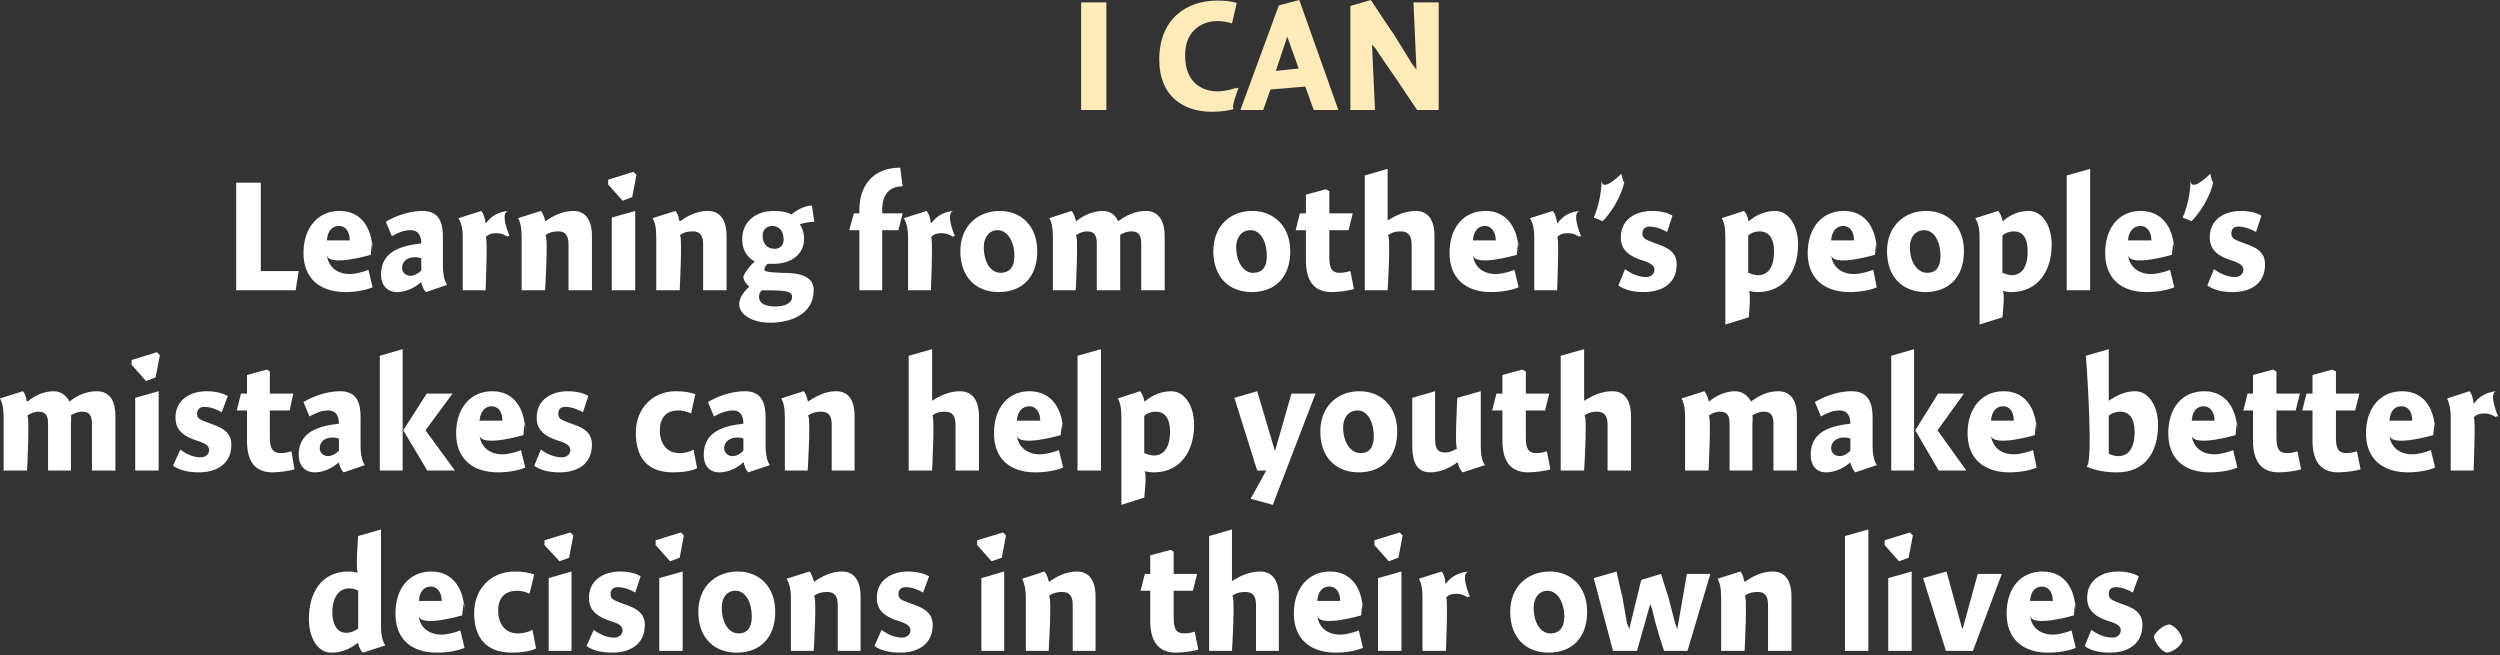 <?xml version="1.0" standalone="no"?><!DOCTYPE svg PUBLIC "-//W3C//DTD SVG 1.1//EN" "http://www.w3.org/Graphics/SVG/1.1/DTD/svg11.dtd"><svg xmlns="http://www.w3.org/2000/svg" version="1.1" style="left: 4.81% !important; width: 90.49% !important;top: 15.64% !important; height51.82% !important;" width="416px" height="109px" viewBox="0 0 416 109"><rect x="0" y="0" width="416" height="109" fill="#333333" stroke="none"/>  <desc>I CAN Learning from other’s people’s mistakes can help youth make better decisions in their own lives.</desc>  <defs/>  <g id="Group9551">    <path d="M 63.4 104.2 C 63.4 105.8 63.7 106.7 64.1 107.4 C 64.1 107.4 60.4 108.6 60.4 108.6 C 60.0 108.3 59.7 107.6 59.6 107.0 C 59.6 107.0 59.5 107.0 59.5 107.0 C 58.1 108.1 56.7 108.6 55.1 108.6 C 52.9 108.6 51.4 106.2 51.4 103.0 C 51.4 98.6 53.5 95.1 58.0 95.1 C 58.6 95.1 59.1 95.2 59.6 95.3 C 59.1 95.2 59.6 89.2 59.6 89.2 L 63.4 88.1 C 63.4 88.1 63.4 105.8 63.4 104.2 Z M 58.1 97.9 C 56.4 97.9 55.3 99.4 55.3 101.9 C 55.3 103.9 56.1 105.3 57.6 105.3 C 58.4 105.3 59.0 105.0 59.6 104.6 C 59.6 104.6 59.6 98.3 59.6 98.3 C 59.3 98.1 58.7 97.9 58.1 97.9 Z M 73.5 105.6 C 74.5 105.6 75.9 105.2 76.6 104.9 C 76.6 104.9 77.3 107.8 77.3 107.8 C 76.4 108.2 74.7 108.6 72.7 108.6 C 68.4 108.6 65.8 106.3 65.8 102.1 C 65.8 97.9 68.1 95.1 71.8 95.1 C 75.5 95.1 77.3 98.2 77.3 102.0 C 77.3 98.2 76.9 102.4 76.9 102.4 C 76.9 102.4 69.8 104.5 69.7 102.4 C 69.8 104.5 71.5 105.6 73.5 105.6 Z M 73.5 100.0 C 73.5 98.5 72.7 97.6 71.7 97.6 C 70.5 97.6 69.8 98.5 69.7 100.0 C 69.7 100.0 73.5 100.0 73.5 100.0 Z M 88.1 98.8 C 87.7 98.6 87.0 98.3 86.0 98.3 C 84.3 98.3 82.9 99.2 82.9 101.6 C 82.9 103.9 84.1 105.4 86.2 105.4 C 87.0 105.4 87.9 105.2 88.6 104.8 C 88.6 104.8 89.2 107.9 89.2 107.9 C 88.2 108.4 86.7 108.6 85.2 108.6 C 80.7 108.6 78.9 105.9 78.9 102.0 C 78.9 97.9 81.8 95.1 85.6 95.1 C 87.1 95.1 88.1 95.3 88.9 95.6 C 88.9 95.6 88.1 98.8 88.1 98.8 Z M 91.3 108.3 L 91.3 96.2 L 95.1 95.1 L 95.1 108.3 L 91.3 108.3 Z M 95.4 89.1 L 94.7 92.8 L 93.1 93.4 L 90.6 90.7 L 90.6 89.9 L 94.9 88.6 L 95.4 89.1 Z M 105.7 98.6 C 105.2 98.3 104.0 97.7 102.8 97.7 C 102.1 97.7 101.6 98.1 101.6 98.8 C 101.6 99.6 101.9 99.8 103.5 100.4 C 105.6 101.1 107.3 101.8 107.3 104.0 C 107.3 107.3 104.7 108.6 101.9 108.6 C 100.0 108.6 98.6 108.2 97.6 107.5 C 97.6 107.5 98.8 104.8 98.8 104.8 C 99.7 105.5 100.9 106.1 102.2 106.1 C 103.0 106.1 103.6 105.6 103.6 104.9 C 103.6 104.2 103.1 103.8 101.5 103.3 C 99.7 102.7 98.0 101.8 98.0 99.5 C 98.0 96.4 100.6 95.1 103.2 95.1 C 104.8 95.1 106.0 95.5 106.6 95.9 C 106.6 95.9 105.7 98.6 105.7 98.6 Z M 109.7 108.3 L 109.7 96.2 L 113.6 95.1 L 113.6 108.3 L 109.7 108.3 Z M 113.8 89.1 L 113.1 92.8 L 111.5 93.4 L 109.1 90.7 L 109.1 89.9 L 113.3 88.6 L 113.8 89.1 Z M 122.6 108.6 C 118.8 108.6 116.2 106.1 116.2 101.8 C 116.2 97.6 119.1 95.1 122.8 95.1 C 126.3 95.1 129.0 97.6 129.0 101.8 C 129.0 106.3 126.3 108.6 122.6 108.6 Z M 122.4 98.3 C 120.9 98.3 120.1 99.5 120.1 101.1 C 120.1 103.7 121.3 105.4 122.9 105.4 C 124.3 105.4 125.1 104.5 125.1 102.6 C 125.1 100.3 124.1 98.3 122.4 98.3 Z M 135.4 96.7 C 135.4 96.7 135.5 96.8 135.5 96.8 C 136.7 95.9 138.4 95.1 140.1 95.1 C 142.5 95.1 143.2 97.2 143.2 99.2 C 143.2 97.2 143.2 108.3 143.2 108.3 L 139.4 108.3 C 139.4 108.3 139.4 99.2 139.4 100.7 C 139.4 99.2 138.9 98.5 137.6 98.5 C 136.8 98.5 136.0 98.7 135.4 99.2 C 136.0 98.7 135.4 108.3 135.4 108.3 L 131.6 108.3 C 131.6 108.3 131.6 97.9 131.6 99.5 C 131.6 97.9 131.3 97.0 130.9 96.3 C 130.9 96.3 134.7 95.1 134.7 95.1 C 135.0 95.4 135.3 96.2 135.4 96.7 Z M 153.6 98.6 C 153.1 98.3 151.9 97.7 150.7 97.7 C 150.0 97.7 149.5 98.1 149.5 98.8 C 149.5 99.6 149.8 99.8 151.5 100.4 C 153.5 101.1 155.2 101.8 155.2 104.0 C 155.2 107.3 152.6 108.6 149.8 108.6 C 147.9 108.6 146.5 108.2 145.5 107.5 C 145.5 107.5 146.7 104.8 146.7 104.8 C 147.6 105.5 148.8 106.1 150.1 106.1 C 150.9 106.1 151.5 105.6 151.5 104.9 C 151.5 104.2 151.0 103.8 149.4 103.3 C 147.6 102.7 145.9 101.8 145.9 99.5 C 145.9 96.4 148.5 95.1 151.1 95.1 C 152.7 95.1 153.9 95.5 154.6 95.9 C 154.6 95.9 153.6 98.6 153.6 98.6 Z M 163.3 108.3 L 163.3 96.2 L 167.1 95.1 L 167.1 108.3 L 163.3 108.3 Z M 167.4 89.1 L 166.7 92.8 L 165.0 93.4 L 162.6 90.7 L 162.6 89.9 L 166.9 88.6 L 167.4 89.1 Z M 174.5 96.7 C 174.5 96.7 174.6 96.8 174.6 96.8 C 175.8 95.9 177.5 95.1 179.2 95.1 C 181.6 95.1 182.3 97.2 182.3 99.2 C 182.3 97.2 182.3 108.3 182.3 108.3 L 178.5 108.3 C 178.5 108.3 178.5 99.2 178.5 100.7 C 178.5 99.2 178.0 98.5 176.7 98.5 C 175.9 98.5 175.1 98.7 174.5 99.2 C 175.1 98.7 174.5 108.3 174.5 108.3 L 170.7 108.3 C 170.7 108.3 170.7 97.9 170.7 99.5 C 170.7 97.9 170.4 97.0 170.1 96.3 C 170.1 96.3 173.8 95.1 173.8 95.1 C 174.1 95.4 174.4 96.2 174.5 96.7 Z M 199.2 95.5 L 198.5 98.3 L 195.3 98.3 C 195.3 98.3 195.3 104.9 195.3 102.9 C 195.3 104.9 195.9 105.4 197.1 105.4 C 197.8 105.4 198.5 105.2 198.8 105.1 C 198.8 105.1 199.4 108.1 199.4 108.1 C 198.8 108.3 197.0 108.6 195.7 108.6 C 192.8 108.6 191.4 106.8 191.4 103.3 C 191.4 106.8 191.4 98.3 191.4 98.3 L 189.8 98.3 L 190.5 95.5 L 191.4 95.5 L 191.4 92.4 L 194.8 91.5 L 195.3 91.8 L 195.3 95.5 L 199.2 95.5 Z M 205.0 96.7 C 205.0 96.7 206.3 95.8 205.1 96.7 C 206.3 95.8 208.0 95.1 209.7 95.1 C 212.1 95.1 212.8 97.2 212.8 99.2 C 212.8 97.2 212.8 108.3 212.8 108.3 L 209.0 108.3 C 209.0 108.3 209.0 99.2 209.0 100.7 C 209.0 99.2 208.5 98.5 207.2 98.5 C 206.3 98.5 205.6 98.7 205.0 99.2 C 205.6 98.7 205.0 108.3 205.0 108.3 L 201.2 108.3 L 201.2 89.2 L 205.0 88.1 L 205.0 96.7 Z M 223.0 105.6 C 224.0 105.6 225.4 105.2 226.1 104.9 C 226.1 104.9 226.8 107.8 226.8 107.8 C 225.9 108.2 224.2 108.6 222.3 108.6 C 218.0 108.6 215.3 106.3 215.3 102.1 C 215.3 97.9 217.7 95.1 221.3 95.1 C 225.1 95.1 226.8 98.2 226.8 102.0 C 226.8 98.2 226.5 102.4 226.5 102.4 C 226.5 102.4 219.4 104.5 219.2 102.4 C 219.4 104.5 221.0 105.6 223.0 105.6 Z M 223.0 100.0 C 223.0 98.5 222.3 97.6 221.2 97.6 C 220.0 97.6 219.3 98.5 219.2 100.0 C 219.2 100.0 223.0 100.0 223.0 100.0 Z M 229.3 108.3 L 229.3 96.2 L 233.2 95.1 L 233.2 108.3 L 229.3 108.3 Z M 233.4 89.1 L 232.7 92.8 L 231.1 93.4 L 228.7 90.7 L 228.7 89.9 L 232.9 88.6 L 233.4 89.1 Z M 240.5 97.1 C 240.5 97.1 240.6 97.1 240.6 97.1 C 241.5 95.9 242.8 95.2 244.5 95.1 C 242.8 95.2 244.6 99.3 244.6 99.3 C 244.6 99.3 243.9 99.2 244.4 99.5 C 243.9 99.2 243.3 98.8 242.3 98.8 C 241.5 98.8 241.0 99.0 240.6 99.5 C 241.0 99.0 240.6 108.3 240.6 108.3 L 236.7 108.3 C 236.7 108.3 236.7 97.9 236.7 99.5 C 236.7 97.9 236.5 97.0 236.1 96.3 C 236.1 96.3 239.9 95.1 239.9 95.1 C 240.2 95.5 240.5 96.2 240.5 97.1 Z M 257.7 108.6 C 253.9 108.6 251.3 106.1 251.3 101.8 C 251.3 97.6 254.2 95.1 257.9 95.1 C 261.4 95.1 264.1 97.6 264.1 101.8 C 264.1 106.3 261.4 108.6 257.7 108.6 Z M 257.5 98.3 C 256.1 98.3 255.2 99.5 255.2 101.1 C 255.2 103.7 256.4 105.4 258.0 105.4 C 259.4 105.4 260.3 104.5 260.3 102.6 C 260.3 100.3 259.2 98.3 257.5 98.3 Z M 272.4 108.3 L 268.4 108.3 L 265.2 96.2 L 269.0 95.1 C 269.0 95.1 270.1 100.3 269.9 98.9 C 270.1 100.3 270.6 102.8 270.9 104.7 C 270.6 102.8 271.1 104.7 271.1 104.7 L 273.1 96.5 L 276.4 95.5 C 276.4 95.5 277.9 100.4 277.5 98.9 C 277.9 100.4 278.5 102.8 279.0 104.7 C 278.5 102.8 279.1 104.7 279.1 104.7 L 280.7 95.5 L 284.6 95.5 L 280.8 108.3 L 276.9 108.3 C 276.9 108.3 275.5 104.0 276.0 105.4 C 275.5 104.0 275.1 102.1 274.7 100.5 C 275.1 102.1 274.6 100.5 274.6 100.5 L 272.4 108.3 Z M 290.2 96.7 C 290.2 96.7 290.4 96.8 290.4 96.8 C 291.6 95.9 293.2 95.1 295.0 95.1 C 297.4 95.1 298.1 97.2 298.1 99.2 C 298.1 97.2 298.1 108.3 298.1 108.3 L 294.2 108.3 C 294.2 108.3 294.2 99.2 294.2 100.7 C 294.2 99.2 293.7 98.5 292.5 98.5 C 291.6 98.5 290.8 98.7 290.3 99.2 C 290.8 98.7 290.3 108.3 290.3 108.3 L 286.4 108.3 C 286.4 108.3 286.4 97.9 286.4 99.5 C 286.4 97.9 286.2 97.0 285.8 96.3 C 285.8 96.3 289.6 95.1 289.6 95.1 C 289.9 95.4 290.2 96.2 290.2 96.7 Z M 310.9 108.3 L 307.0 108.3 L 307.0 89.2 L 310.9 88.1 L 310.9 108.3 Z M 314.2 108.3 L 314.2 96.2 L 318.1 95.1 L 318.1 108.3 L 314.2 108.3 Z M 318.3 89.1 L 317.6 92.8 L 316.0 93.4 L 313.6 90.7 L 313.6 89.9 L 317.8 88.6 L 318.3 89.1 Z M 329.1 95.5 L 333.1 95.5 L 328.3 108.3 L 323.8 108.3 L 320.0 96.2 L 323.9 95.1 L 326.5 104.6 L 326.6 104.6 L 329.1 95.5 Z M 341.6 105.6 C 342.6 105.6 344.0 105.2 344.7 104.9 C 344.7 104.9 345.4 107.8 345.4 107.8 C 344.5 108.2 342.8 108.6 340.8 108.6 C 336.6 108.6 333.9 106.3 333.9 102.1 C 333.9 97.9 336.2 95.1 339.9 95.1 C 343.7 95.1 345.4 98.2 345.4 102.0 C 345.4 98.2 345.1 102.4 345.1 102.4 C 345.1 102.4 338.0 104.5 337.8 102.4 C 338.0 104.5 339.6 105.6 341.6 105.6 Z M 341.6 100.0 C 341.6 98.5 340.8 97.6 339.8 97.6 C 338.6 97.6 337.9 98.5 337.8 100.0 C 337.8 100.0 341.6 100.0 341.6 100.0 Z M 354.9 98.6 C 354.4 98.3 353.2 97.7 352.1 97.7 C 351.3 97.7 350.9 98.1 350.9 98.8 C 350.9 99.6 351.2 99.8 352.8 100.4 C 354.9 101.1 356.5 101.8 356.5 104.0 C 356.5 107.3 353.9 108.6 351.1 108.6 C 349.2 108.6 347.8 108.2 346.9 107.5 C 346.9 107.5 348.0 104.8 348.0 104.8 C 348.9 105.5 350.2 106.1 351.5 106.1 C 352.3 106.1 352.9 105.6 352.9 104.9 C 352.9 104.2 352.4 103.8 350.7 103.3 C 349.0 102.7 347.3 101.8 347.3 99.5 C 347.3 96.4 349.9 95.1 352.4 95.1 C 354.1 95.1 355.2 95.5 355.9 95.9 C 355.9 95.9 354.9 98.6 354.9 98.6 Z M 363.2 106.6 C 362.8 107.6 361.6 108.5 360.5 108.6 C 359.6 108.3 358.6 107.0 358.4 105.9 C 358.8 105.0 360.0 104.0 361.0 103.9 C 362.0 104.2 363.0 105.4 363.2 106.6 Z " stroke="none" fill="#fff"/>    <path d="M 4.4 66.7 C 4.4 66.7 4.6 66.8 4.6 66.8 C 5.8 65.8 7.4 65.1 8.9 65.1 C 10.3 65.1 11.1 66.0 11.5 66.7 C 11.5 66.7 11.6 66.8 11.6 66.8 C 12.8 65.8 14.4 65.1 16.1 65.1 C 18.5 65.1 19.2 67.1 19.2 69.2 C 19.2 67.1 19.2 78.3 19.2 78.3 L 15.3 78.3 C 15.3 78.3 15.3 69.2 15.3 70.5 C 15.3 69.2 14.9 68.5 13.7 68.5 C 12.9 68.5 12.3 68.8 11.8 69.1 C 11.9 69.4 11.8 70.4 11.8 70.6 C 11.8 70.4 11.8 78.3 11.8 78.3 L 8.0 78.3 C 8.0 78.3 8.0 69.3 8.0 70.5 C 8.0 69.3 7.7 68.5 6.4 68.5 C 5.7 68.5 5.0 68.8 4.5 69.2 C 5.0 68.8 4.5 78.3 4.5 78.3 L 0.6 78.3 C 0.6 78.3 0.6 67.9 0.6 69.5 C 0.6 67.9 0.4 67.0 0.0 66.3 C 0.0 66.3 3.8 65.1 3.8 65.1 C 4.1 65.4 4.4 66.1 4.4 66.7 Z M 22.5 78.3 L 22.5 66.2 L 26.4 65.1 L 26.4 78.3 L 22.5 78.3 Z M 26.6 59.1 L 25.9 62.8 L 24.3 63.4 L 21.9 60.7 L 21.9 59.9 L 26.1 58.6 L 26.6 59.1 Z M 36.9 68.6 C 36.4 68.3 35.2 67.7 34.0 67.7 C 33.3 67.7 32.8 68.1 32.8 68.8 C 32.8 69.6 33.1 69.8 34.8 70.4 C 36.8 71.1 38.5 71.8 38.5 74.0 C 38.5 77.3 35.9 78.6 33.1 78.6 C 31.2 78.6 29.8 78.2 28.8 77.5 C 28.8 77.5 30.0 74.8 30.0 74.8 C 30.9 75.5 32.1 76.1 33.4 76.1 C 34.2 76.1 34.8 75.6 34.8 74.9 C 34.8 74.2 34.3 73.8 32.7 73.3 C 30.9 72.7 29.2 71.8 29.2 69.5 C 29.2 66.4 31.8 65.1 34.4 65.1 C 36.0 65.1 37.2 65.5 37.9 65.9 C 37.9 65.9 36.9 68.6 36.9 68.6 Z M 48.8 65.5 L 48.2 68.3 L 44.9 68.3 C 44.9 68.3 44.9 74.9 44.9 72.9 C 44.9 74.9 45.6 75.4 46.8 75.4 C 47.4 75.4 48.1 75.2 48.5 75.1 C 48.5 75.1 49.0 78.1 49.0 78.1 C 48.4 78.3 46.6 78.6 45.4 78.6 C 42.4 78.6 41.1 76.8 41.1 73.3 C 41.1 76.8 41.1 68.3 41.1 68.3 L 39.4 68.3 L 40.1 65.5 L 41.1 65.5 L 41.1 62.4 L 44.4 61.5 L 44.9 61.8 L 44.9 65.5 L 48.8 65.5 Z M 57.2 78.6 C 56.8 78.3 56.5 77.5 56.4 77.0 C 56.4 77.0 56.3 77.0 56.3 77.0 C 55.3 77.9 53.8 78.6 52.4 78.6 C 50.6 78.6 49.7 77.3 49.7 75.7 C 49.7 71.9 52.9 70.9 56.4 70.5 C 56.4 69.5 56.1 68.3 54.6 68.3 C 53.4 68.3 52.4 68.8 51.5 69.3 C 51.5 69.3 50.5 66.9 50.5 66.9 C 51.5 66.3 53.9 65.1 56.6 65.1 C 59.5 65.1 60.0 67.2 60.0 69.5 C 60.0 69.5 60.0 74.2 60.0 74.2 C 60.0 75.8 60.3 76.8 60.7 77.4 C 60.7 77.4 57.2 78.6 57.2 78.6 Z M 56.4 73.0 C 56.2 72.9 55.8 72.8 55.3 72.8 C 54.2 72.8 53.2 73.4 53.2 74.6 C 53.2 75.3 53.8 75.9 54.6 75.9 C 55.1 75.9 55.8 75.6 56.4 75.0 C 56.4 75.0 56.4 73.0 56.4 73.0 Z M 67.0 58.1 L 67.0 78.3 L 63.2 78.3 L 63.2 59.2 L 67.0 58.1 Z M 75.3 65.5 L 70.8 71.6 L 75.7 78.3 L 71.1 78.3 L 67.1 71.6 L 71.0 65.5 L 75.3 65.5 Z M 83.6 75.6 C 84.6 75.6 86.0 75.2 86.7 74.9 C 86.7 74.9 87.4 77.8 87.4 77.8 C 86.5 78.2 84.8 78.6 82.9 78.6 C 78.6 78.6 75.9 76.3 75.9 72.1 C 75.9 67.9 78.3 65.1 81.9 65.1 C 85.7 65.1 87.4 68.2 87.4 72.0 C 87.4 68.2 87.1 72.4 87.1 72.4 C 87.1 72.4 80.0 74.5 79.8 72.4 C 80.0 74.5 81.6 75.6 83.6 75.6 Z M 83.6 70.0 C 83.6 68.5 82.9 67.6 81.8 67.6 C 80.7 67.6 79.9 68.5 79.8 70.0 C 79.8 70.0 83.6 70.0 83.6 70.0 Z M 97.0 68.6 C 96.5 68.3 95.2 67.7 94.1 67.7 C 93.3 67.7 92.9 68.1 92.9 68.8 C 92.9 69.6 93.2 69.8 94.8 70.4 C 96.9 71.1 98.5 71.8 98.5 74.0 C 98.5 77.3 96.0 78.6 93.1 78.6 C 91.2 78.6 89.9 78.2 88.9 77.5 C 88.9 77.5 90.0 74.8 90.0 74.8 C 90.9 75.5 92.2 76.1 93.5 76.1 C 94.3 76.1 94.9 75.6 94.9 74.9 C 94.9 74.2 94.4 73.8 92.8 73.3 C 91.0 72.7 89.3 71.8 89.3 69.5 C 89.3 66.4 91.9 65.1 94.5 65.1 C 96.1 65.1 97.3 65.5 97.9 65.9 C 97.9 65.9 97.0 68.6 97.0 68.6 Z M 115.0 68.8 C 114.6 68.6 113.8 68.3 112.8 68.3 C 111.2 68.3 109.8 69.2 109.8 71.6 C 109.8 73.9 111.0 75.4 113.1 75.4 C 113.9 75.4 114.8 75.2 115.4 74.8 C 115.4 74.8 116.0 77.9 116.0 77.9 C 115.0 78.4 113.6 78.6 112.0 78.6 C 107.5 78.6 105.8 75.9 105.8 72.0 C 105.8 67.9 108.7 65.1 112.4 65.1 C 113.9 65.1 114.9 65.3 115.7 65.6 C 115.7 65.6 115.0 68.8 115.0 68.8 Z M 124.5 78.6 C 124.2 78.3 123.8 77.5 123.8 77.0 C 123.8 77.0 123.6 77.0 123.6 77.0 C 122.7 77.9 121.1 78.6 119.7 78.6 C 117.9 78.6 117.1 77.3 117.1 75.7 C 117.1 71.9 120.2 70.9 123.7 70.5 C 123.7 69.5 123.4 68.3 122.0 68.3 C 120.8 68.3 119.7 68.8 118.8 69.3 C 118.8 69.3 117.8 66.9 117.8 66.9 C 118.8 66.3 121.2 65.1 124.0 65.1 C 126.8 65.1 127.4 67.2 127.4 69.5 C 127.4 69.5 127.4 74.2 127.4 74.2 C 127.4 75.8 127.7 76.8 128.1 77.4 C 128.1 77.4 124.5 78.6 124.5 78.6 Z M 123.7 73.0 C 123.6 72.9 123.2 72.8 122.6 72.8 C 121.6 72.8 120.5 73.4 120.5 74.6 C 120.5 75.3 121.1 75.9 121.9 75.9 C 122.5 75.9 123.1 75.6 123.7 75.0 C 123.7 75.0 123.7 73.0 123.7 73.0 Z M 134.4 66.7 C 134.4 66.7 134.5 66.8 134.5 66.8 C 135.8 65.9 137.4 65.1 139.1 65.1 C 141.6 65.1 142.2 67.2 142.2 69.2 C 142.2 67.2 142.2 78.3 142.2 78.3 L 138.4 78.3 C 138.4 78.3 138.4 69.2 138.4 70.7 C 138.4 69.2 137.9 68.5 136.6 68.5 C 135.8 68.5 135.0 68.7 134.4 69.2 C 135.0 68.7 134.4 78.3 134.4 78.3 L 130.6 78.3 C 130.6 78.3 130.6 67.9 130.6 69.5 C 130.6 67.9 130.4 67.0 130.0 66.3 C 130.0 66.3 133.7 65.1 133.7 65.1 C 134.1 65.4 134.3 66.2 134.4 66.7 Z M 155.1 66.7 C 155.1 66.7 156.4 65.8 155.1 66.7 C 156.4 65.8 158.1 65.1 159.7 65.1 C 162.2 65.1 162.9 67.2 162.9 69.2 C 162.9 67.2 162.9 78.3 162.9 78.3 L 159.0 78.3 C 159.0 78.3 159.0 69.2 159.0 70.7 C 159.0 69.2 158.5 68.5 157.2 68.5 C 156.4 68.5 155.6 68.7 155.1 69.2 C 155.6 68.7 155.1 78.3 155.1 78.3 L 151.2 78.3 L 151.2 59.2 L 155.1 58.1 L 155.1 66.7 Z M 173.0 75.6 C 174.1 75.6 175.4 75.2 176.2 74.9 C 176.2 74.9 176.9 77.8 176.9 77.8 C 176.0 78.2 174.3 78.6 172.3 78.6 C 168.0 78.6 165.4 76.3 165.4 72.1 C 165.4 67.9 167.7 65.1 171.3 65.1 C 175.1 65.1 176.9 68.2 176.9 72.0 C 176.9 68.2 176.5 72.4 176.5 72.4 C 176.5 72.4 169.4 74.5 169.2 72.4 C 169.4 74.5 171.1 75.6 173.0 75.6 Z M 173.1 70.0 C 173.1 68.5 172.3 67.6 171.3 67.6 C 170.1 67.6 169.3 68.5 169.2 70.0 C 169.2 70.0 173.1 70.0 173.1 70.0 Z M 183.2 78.3 L 179.3 78.3 L 179.3 59.2 L 183.2 58.1 L 183.2 78.3 Z M 190.4 66.7 C 190.4 66.7 190.5 66.8 190.5 66.8 C 191.8 65.7 193.3 65.1 194.9 65.1 C 197.1 65.1 198.7 67.5 198.7 70.7 C 198.7 75.1 196.4 78.6 192.0 78.6 C 191.4 78.6 190.9 78.5 190.4 78.4 C 190.9 78.5 190.4 82.8 190.4 82.8 L 186.6 84.0 C 186.6 84.0 186.6 67.9 186.6 69.5 C 186.6 67.9 186.4 67.0 186.0 66.3 C 186.0 66.3 189.7 65.1 189.7 65.1 C 190.0 65.4 190.3 66.1 190.4 66.7 Z M 192.0 75.8 C 193.6 75.8 194.7 74.5 194.7 71.8 C 194.7 69.6 193.8 68.5 192.3 68.5 C 191.7 68.5 190.9 68.7 190.4 69.2 C 190.4 69.2 190.4 75.4 190.4 75.4 C 190.7 75.5 191.4 75.8 192.0 75.8 Z M 214.9 65.5 L 218.9 65.5 L 211.8 84.0 L 208.1 83.0 L 210.7 78.3 L 209.2 78.3 L 205.4 66.2 L 209.2 65.1 L 212.1 74.9 L 212.2 74.9 L 214.9 65.5 Z M 226.1 78.6 C 222.3 78.6 219.7 76.1 219.7 71.8 C 219.7 67.6 222.6 65.1 226.2 65.1 C 229.8 65.1 232.5 67.6 232.5 71.8 C 232.5 76.3 229.8 78.6 226.1 78.6 Z M 225.9 68.3 C 224.4 68.3 223.5 69.5 223.5 71.1 C 223.5 73.7 224.8 75.4 226.4 75.4 C 227.8 75.4 228.6 74.5 228.6 72.6 C 228.6 70.3 227.6 68.3 225.9 68.3 Z M 246.4 74.2 C 246.4 75.8 246.6 76.7 247.1 77.4 C 247.1 77.4 243.4 78.6 243.4 78.6 C 243.0 78.3 242.7 77.6 242.6 77.0 C 242.6 77.0 242.4 77.0 242.4 77.0 C 241.2 77.9 239.6 78.6 238.0 78.6 C 235.2 78.6 235.0 75.9 235.0 73.9 C 235.0 75.9 235.0 66.2 235.0 66.2 L 238.8 65.1 C 238.8 65.1 238.8 74.5 238.8 73.0 C 238.8 74.5 239.1 75.3 240.5 75.3 C 241.3 75.3 242.0 74.9 242.5 74.6 C 242.0 74.9 242.5 66.2 242.5 66.2 L 246.4 65.1 C 246.4 65.1 246.4 75.8 246.4 74.2 Z M 257.8 65.5 L 257.1 68.3 L 253.9 68.3 C 253.9 68.3 253.9 74.9 253.9 72.9 C 253.9 74.9 254.5 75.4 255.7 75.4 C 256.3 75.4 257.1 75.2 257.4 75.1 C 257.4 75.1 258.0 78.1 258.0 78.1 C 257.4 78.3 255.6 78.6 254.3 78.6 C 251.4 78.6 250.0 76.8 250.0 73.3 C 250.0 76.8 250.0 68.3 250.0 68.3 L 248.3 68.3 L 249.0 65.5 L 250.0 65.5 L 250.0 62.4 L 253.3 61.5 L 253.9 61.8 L 253.9 65.5 L 257.8 65.5 Z M 263.6 66.7 C 263.6 66.7 264.9 65.8 263.7 66.7 C 264.9 65.8 266.6 65.1 268.3 65.1 C 270.7 65.1 271.4 67.2 271.4 69.2 C 271.4 67.2 271.4 78.3 271.4 78.3 L 267.5 78.3 C 267.5 78.3 267.5 69.2 267.5 70.7 C 267.5 69.2 267.0 68.5 265.7 68.5 C 264.9 68.5 264.2 68.7 263.6 69.2 C 264.2 68.7 263.6 78.3 263.6 78.3 L 259.7 78.3 L 259.7 59.2 L 263.6 58.1 L 263.6 66.7 Z M 284.3 66.7 C 284.3 66.7 284.4 66.8 284.4 66.8 C 285.6 65.8 287.2 65.1 288.7 65.1 C 290.1 65.1 290.9 66.0 291.3 66.7 C 291.3 66.7 291.4 66.8 291.4 66.8 C 292.7 65.8 294.2 65.1 295.9 65.1 C 298.3 65.1 299.0 67.1 299.0 69.2 C 299.0 67.1 299.0 78.3 299.0 78.3 L 295.1 78.3 C 295.1 78.3 295.1 69.2 295.1 70.5 C 295.1 69.2 294.7 68.5 293.5 68.5 C 292.8 68.5 292.1 68.8 291.6 69.1 C 291.7 69.4 291.6 70.4 291.6 70.6 C 291.6 70.4 291.6 78.3 291.6 78.3 L 287.8 78.3 C 287.8 78.3 287.8 69.3 287.8 70.5 C 287.8 69.3 287.5 68.5 286.2 68.5 C 285.5 68.5 284.8 68.8 284.3 69.2 C 284.8 68.8 284.3 78.3 284.3 78.3 L 280.4 78.3 C 280.4 78.3 280.4 67.9 280.4 69.5 C 280.4 67.9 280.2 67.0 279.8 66.3 C 279.8 66.3 283.6 65.1 283.6 65.1 C 283.9 65.4 284.2 66.1 284.3 66.7 Z M 308.7 78.6 C 308.4 78.3 308.0 77.5 307.9 77.0 C 307.9 77.0 307.8 77.0 307.8 77.0 C 306.8 77.9 305.3 78.6 303.9 78.6 C 302.1 78.6 301.3 77.3 301.3 75.7 C 301.3 71.9 304.4 70.9 307.9 70.5 C 307.9 69.5 307.6 68.3 306.1 68.3 C 304.9 68.3 303.9 68.8 303.0 69.3 C 303.0 69.3 302.0 66.9 302.0 66.9 C 303.0 66.3 305.4 65.1 308.1 65.1 C 311.0 65.1 311.6 67.2 311.6 69.5 C 311.6 69.5 311.6 74.2 311.6 74.2 C 311.6 75.8 311.9 76.8 312.3 77.4 C 312.3 77.4 308.7 78.6 308.7 78.6 Z M 307.9 73.0 C 307.8 72.9 307.4 72.8 306.8 72.8 C 305.8 72.8 304.7 73.4 304.7 74.6 C 304.7 75.3 305.3 75.9 306.1 75.9 C 306.7 75.9 307.3 75.6 307.9 75.0 C 307.9 75.0 307.9 73.0 307.9 73.0 Z M 318.5 58.1 L 318.5 78.3 L 314.7 78.3 L 314.7 59.2 L 318.5 58.1 Z M 326.8 65.5 L 322.4 71.6 L 327.2 78.3 L 322.6 78.3 L 318.7 71.6 L 322.5 65.5 L 326.8 65.5 Z M 335.1 75.6 C 336.1 75.6 337.5 75.2 338.3 74.9 C 338.3 74.9 338.9 77.8 338.9 77.8 C 338.0 78.2 336.3 78.6 334.4 78.6 C 330.1 78.6 327.4 76.3 327.4 72.1 C 327.4 67.9 329.8 65.1 333.4 65.1 C 337.2 65.1 338.9 68.2 338.9 72.0 C 338.9 68.2 338.6 72.4 338.6 72.4 C 338.6 72.4 331.5 74.5 331.3 72.4 C 331.5 74.5 333.1 75.6 335.1 75.6 Z M 335.1 70.0 C 335.1 68.5 334.4 67.6 333.3 67.6 C 332.2 67.6 331.4 68.5 331.3 70.0 C 331.3 70.0 335.1 70.0 335.1 70.0 Z M 350.9 66.7 C 350.9 66.7 352.2 65.7 351.0 66.7 C 352.2 65.7 353.8 65.1 355.3 65.1 C 357.5 65.1 359.1 67.5 359.1 70.7 C 359.1 75.3 356.9 78.6 352.3 78.6 C 350.0 78.6 348.5 78.2 347.1 77.6 C 348.5 78.2 347.1 59.2 347.1 59.2 L 350.9 58.1 L 350.9 66.7 Z M 352.5 75.9 C 354.2 75.9 355.2 74.5 355.2 71.9 C 355.2 69.6 354.3 68.5 352.8 68.5 C 352.2 68.5 351.4 68.7 350.9 69.2 C 350.9 69.2 350.9 75.5 350.9 75.5 C 351.3 75.7 351.9 75.9 352.5 75.9 Z M 368.5 75.6 C 369.5 75.6 370.9 75.2 371.6 74.9 C 371.6 74.9 372.3 77.8 372.3 77.8 C 371.4 78.2 369.7 78.6 367.7 78.6 C 363.4 78.6 360.8 76.3 360.8 72.1 C 360.8 67.9 363.1 65.1 366.8 65.1 C 370.5 65.1 372.3 68.2 372.3 72.0 C 372.3 68.2 372.0 72.4 372.0 72.4 C 372.0 72.4 364.9 74.5 364.7 72.4 C 364.9 74.5 366.5 75.6 368.5 75.6 Z M 368.5 70.0 C 368.5 68.5 367.7 67.6 366.7 67.6 C 365.5 67.6 364.8 68.5 364.7 70.0 C 364.7 70.0 368.5 70.0 368.5 70.0 Z M 382.7 65.5 L 382.0 68.3 L 378.8 68.3 C 378.8 68.3 378.8 74.9 378.8 72.9 C 378.8 74.9 379.4 75.4 380.6 75.4 C 381.3 75.4 382.0 75.2 382.3 75.1 C 382.3 75.1 382.9 78.1 382.9 78.1 C 382.3 78.3 380.5 78.6 379.2 78.6 C 376.3 78.6 374.9 76.8 374.9 73.3 C 374.9 76.8 374.9 68.3 374.9 68.3 L 373.3 68.3 L 374.0 65.5 L 374.9 65.5 L 374.9 62.4 L 378.2 61.5 L 378.8 61.8 L 378.8 65.5 L 382.7 65.5 Z M 392.6 65.5 L 391.9 68.3 L 388.7 68.3 C 388.7 68.3 388.7 74.9 388.7 72.9 C 388.7 74.9 389.3 75.4 390.5 75.4 C 391.1 75.4 391.9 75.2 392.2 75.1 C 392.2 75.1 392.8 78.1 392.8 78.1 C 392.2 78.3 390.4 78.6 389.1 78.6 C 386.2 78.6 384.8 76.8 384.8 73.3 C 384.8 76.8 384.8 68.3 384.8 68.3 L 383.1 68.3 L 383.8 65.5 L 384.8 65.5 L 384.8 62.4 L 388.1 61.5 L 388.7 61.8 L 388.7 65.5 L 392.6 65.5 Z M 401.4 75.6 C 402.4 75.6 403.8 75.2 404.5 74.9 C 404.5 74.9 405.2 77.8 405.2 77.8 C 404.3 78.2 402.6 78.6 400.7 78.6 C 396.4 78.6 393.7 76.3 393.7 72.1 C 393.7 67.9 396.1 65.1 399.7 65.1 C 403.5 65.1 405.2 68.2 405.2 72.0 C 405.2 68.2 404.9 72.4 404.9 72.4 C 404.9 72.4 397.8 74.5 397.6 72.4 C 397.8 74.5 399.4 75.6 401.4 75.6 Z M 401.4 70.0 C 401.4 68.5 400.7 67.6 399.6 67.6 C 398.4 67.6 397.7 68.5 397.6 70.0 C 397.6 70.0 401.4 70.0 401.4 70.0 Z M 411.6 67.1 C 411.6 67.1 411.7 67.1 411.7 67.1 C 412.6 65.9 413.9 65.2 415.5 65.1 C 413.9 65.2 415.7 69.3 415.7 69.3 C 415.7 69.3 415.0 69.2 415.4 69.5 C 415.0 69.2 414.4 68.8 413.4 68.8 C 412.6 68.8 412.0 69.0 411.6 69.5 C 412.0 69.0 411.6 78.3 411.6 78.3 L 407.8 78.3 C 407.8 78.3 407.8 67.9 407.8 69.5 C 407.8 67.9 407.5 67.0 407.2 66.3 C 407.2 66.3 410.9 65.1 410.9 65.1 C 411.3 65.5 411.5 66.2 411.6 67.1 Z " stroke="none" fill="#fff"/>    <path d="M 43.4 45.1 L 49.7 45.1 L 49.2 48.3 L 39.3 48.3 L 39.3 30.4 L 43.4 30.4 L 43.4 45.1 Z M 58.2 45.6 C 59.2 45.6 60.6 45.2 61.3 44.9 C 61.3 44.9 62.0 47.8 62.0 47.8 C 61.1 48.2 59.4 48.6 57.5 48.6 C 53.2 48.6 50.5 46.3 50.5 42.1 C 50.5 37.9 52.9 35.1 56.5 35.1 C 60.3 35.1 62.0 38.2 62.0 42.0 C 62.0 38.2 61.7 42.4 61.7 42.4 C 61.7 42.4 54.6 44.5 54.4 42.4 C 54.6 44.5 56.2 45.6 58.2 45.6 Z M 58.2 40.0 C 58.2 38.5 57.5 37.6 56.4 37.6 C 55.2 37.6 54.5 38.5 54.4 40.0 C 54.4 40.0 58.2 40.0 58.2 40.0 Z M 70.9 48.6 C 70.5 48.3 70.2 47.5 70.1 47.0 C 70.1 47.0 70.0 47.0 70.0 47.0 C 69.0 47.9 67.5 48.6 66.1 48.6 C 64.3 48.6 63.4 47.3 63.4 45.7 C 63.4 41.9 66.6 40.9 70.1 40.5 C 70.1 39.5 69.8 38.3 68.3 38.3 C 67.1 38.3 66.1 38.8 65.2 39.3 C 65.2 39.3 64.2 36.9 64.2 36.9 C 65.2 36.3 67.6 35.1 70.3 35.1 C 73.2 35.1 73.7 37.2 73.7 39.5 C 73.7 39.5 73.7 44.2 73.7 44.2 C 73.7 45.8 74.0 46.8 74.4 47.4 C 74.4 47.4 70.9 48.6 70.9 48.6 Z M 70.1 43.0 C 69.9 42.9 69.5 42.8 69.0 42.8 C 67.9 42.8 66.9 43.4 66.9 44.6 C 66.9 45.3 67.5 45.9 68.3 45.9 C 68.8 45.9 69.5 45.6 70.1 45.0 C 70.1 45.0 70.1 43.0 70.1 43.0 Z M 80.8 37.1 C 80.8 37.1 80.9 37.1 80.9 37.1 C 81.8 35.9 83.0 35.2 84.7 35.1 C 83.0 35.2 84.8 39.3 84.8 39.3 C 84.8 39.3 84.2 39.2 84.6 39.5 C 84.2 39.2 83.6 38.8 82.5 38.8 C 81.8 38.8 81.2 39.0 80.8 39.5 C 81.2 39.0 80.8 48.3 80.8 48.3 L 77.0 48.3 C 77.0 48.3 77.0 37.9 77.0 39.5 C 77.0 37.9 76.7 37.0 76.3 36.3 C 76.3 36.3 80.1 35.1 80.1 35.1 C 80.4 35.5 80.7 36.2 80.8 37.1 Z M 90.7 36.7 C 90.7 36.7 90.8 36.8 90.8 36.8 C 92.0 35.9 93.7 35.1 95.4 35.1 C 97.8 35.1 98.5 37.2 98.5 39.2 C 98.5 37.2 98.5 48.3 98.5 48.3 L 94.6 48.3 C 94.6 48.3 94.6 39.2 94.6 40.7 C 94.6 39.2 94.1 38.5 92.9 38.5 C 92.0 38.5 91.3 38.7 90.7 39.2 C 91.3 38.7 90.7 48.3 90.7 48.3 L 86.8 48.3 C 86.8 48.3 86.8 37.9 86.8 39.5 C 86.8 37.9 86.6 37.0 86.2 36.3 C 86.2 36.3 90.0 35.1 90.0 35.1 C 90.3 35.4 90.6 36.2 90.7 36.7 Z M 101.8 48.3 L 101.8 36.2 L 105.7 35.1 L 105.7 48.3 L 101.8 48.3 Z M 105.9 29.1 L 105.2 32.8 L 103.6 33.4 L 101.2 30.7 L 101.2 29.9 L 105.4 28.6 L 105.9 29.1 Z M 113.0 36.7 C 113.0 36.7 113.2 36.8 113.2 36.8 C 114.4 35.9 116.0 35.1 117.8 35.1 C 120.2 35.1 120.9 37.2 120.9 39.2 C 120.9 37.2 120.9 48.3 120.9 48.3 L 117.0 48.3 C 117.0 48.3 117.0 39.2 117.0 40.7 C 117.0 39.2 116.5 38.5 115.3 38.5 C 114.4 38.5 113.6 38.7 113.1 39.2 C 113.6 38.7 113.1 48.3 113.1 48.3 L 109.2 48.3 C 109.2 48.3 109.2 37.9 109.2 39.5 C 109.2 37.9 109.0 37.0 108.6 36.3 C 108.6 36.3 112.4 35.1 112.4 35.1 C 112.7 35.4 113.0 36.2 113.0 36.7 Z M 135.5 36.9 C 134.9 36.9 133.7 37.1 133.1 37.3 C 133.5 37.9 133.8 38.8 133.8 39.7 C 133.8 42.6 131.3 43.9 128.8 43.9 C 128.4 43.9 128.0 43.9 127.7 43.9 C 127.5 44.1 127.2 44.5 127.2 44.8 C 127.2 45.1 127.3 45.3 130.0 45.4 C 132.6 45.4 135.4 45.7 135.4 48.3 C 135.4 52.3 131.5 53.7 128.2 53.7 C 125.1 53.7 123.0 52.3 123.0 50.6 C 123.0 49.5 123.9 48.4 124.7 47.7 C 124.2 47.3 123.7 46.7 123.7 46.0 C 124.0 45.2 124.9 44.1 125.6 43.5 C 124.9 43.2 123.5 42.1 123.5 39.8 C 123.5 36.7 126.0 35.1 128.7 35.1 C 130.1 35.1 131.0 35.3 131.7 35.7 C 132.4 35.0 134.0 34.2 135.1 34.2 C 135.1 34.2 135.5 36.9 135.5 36.9 Z M 128.5 37.6 C 127.6 37.6 126.9 38.2 126.9 39.2 C 126.9 40.5 127.6 41.4 128.9 41.4 C 129.9 41.4 130.4 40.7 130.4 39.9 C 130.4 38.5 129.7 37.6 128.5 37.6 Z M 126.3 49.4 C 126.3 50.4 127.2 51.0 129.0 51.0 C 130.5 51.0 131.8 50.5 131.8 49.4 C 131.8 48.4 130.7 48.3 126.8 48.3 C 126.5 48.5 126.3 48.9 126.3 49.4 Z M 143.0 35.5 C 143.0 35.5 143.0 31.1 143.0 34.9 C 143.0 31.1 145.1 27.9 149.8 27.9 C 149.8 27.9 150.2 31.0 150.2 31.0 C 147.9 31.0 146.8 32.5 146.8 34.9 C 146.8 32.5 146.8 35.5 146.8 35.5 L 150.2 35.5 L 149.5 38.3 L 146.8 38.3 L 146.8 48.3 L 143.0 48.3 L 143.0 38.3 L 141.3 38.3 L 142.1 35.5 L 143.0 35.5 Z M 154.9 37.1 C 154.9 37.1 155.0 37.1 155.0 37.1 C 155.9 35.9 157.1 35.2 158.8 35.1 C 157.1 35.2 158.9 39.3 158.9 39.3 C 158.9 39.3 158.3 39.2 158.7 39.5 C 158.3 39.2 157.7 38.8 156.6 38.8 C 155.9 38.8 155.3 39.0 154.9 39.5 C 155.3 39.0 154.9 48.3 154.9 48.3 L 151.1 48.3 C 151.1 48.3 151.1 37.9 151.1 39.5 C 151.1 37.9 150.8 37.0 150.4 36.3 C 150.4 36.3 154.2 35.1 154.2 35.1 C 154.5 35.5 154.8 36.2 154.9 37.1 Z M 166.2 48.6 C 162.4 48.6 159.8 46.1 159.8 41.8 C 159.8 37.6 162.7 35.1 166.4 35.1 C 169.9 35.1 172.6 37.6 172.6 41.8 C 172.6 46.3 169.9 48.6 166.2 48.6 Z M 166.0 38.3 C 164.6 38.3 163.7 39.5 163.7 41.1 C 163.7 43.7 164.9 45.4 166.5 45.4 C 167.9 45.4 168.8 44.5 168.8 42.6 C 168.8 40.3 167.7 38.3 166.0 38.3 Z M 179.0 36.7 C 179.0 36.7 179.1 36.8 179.1 36.8 C 180.3 35.8 182.0 35.1 183.5 35.1 C 184.9 35.1 185.7 36.0 186.0 36.7 C 186.0 36.7 186.1 36.8 186.1 36.8 C 187.4 35.8 189.0 35.1 190.7 35.1 C 193.0 35.1 193.8 37.1 193.8 39.2 C 193.8 37.1 193.8 48.3 193.8 48.3 L 189.9 48.3 C 189.9 48.3 189.9 39.2 189.9 40.5 C 189.9 39.2 189.5 38.5 188.3 38.5 C 187.5 38.5 186.8 38.8 186.4 39.1 C 186.4 39.4 186.4 40.4 186.4 40.6 C 186.4 40.4 186.4 48.3 186.4 48.3 L 182.5 48.3 C 182.5 48.3 182.5 39.3 182.5 40.5 C 182.5 39.3 182.2 38.5 180.9 38.5 C 180.2 38.5 179.5 38.8 179.0 39.2 C 179.5 38.8 179.0 48.3 179.0 48.3 L 175.2 48.3 C 175.2 48.3 175.2 37.9 175.2 39.5 C 175.2 37.9 175.0 37.0 174.6 36.3 C 174.6 36.3 178.3 35.1 178.3 35.1 C 178.6 35.4 178.9 36.1 179.0 36.7 Z M 208.3 48.6 C 204.5 48.6 201.9 46.1 201.9 41.8 C 201.9 37.6 204.7 35.1 208.4 35.1 C 211.9 35.1 214.7 37.6 214.7 41.8 C 214.7 46.3 212.0 48.6 208.3 48.6 Z M 208.1 38.3 C 206.6 38.3 205.7 39.5 205.7 41.1 C 205.7 43.7 207.0 45.4 208.5 45.4 C 210.0 45.4 210.8 44.5 210.8 42.6 C 210.8 40.3 209.8 38.3 208.1 38.3 Z M 225.1 35.5 L 224.4 38.3 L 221.2 38.3 C 221.2 38.3 221.2 44.9 221.2 42.9 C 221.2 44.9 221.8 45.4 223.0 45.4 C 223.6 45.4 224.4 45.2 224.7 45.1 C 224.7 45.1 225.3 48.1 225.3 48.1 C 224.7 48.3 222.9 48.6 221.6 48.6 C 218.7 48.6 217.3 46.8 217.3 43.3 C 217.3 46.8 217.3 38.3 217.3 38.3 L 215.6 38.3 L 216.3 35.5 L 217.3 35.5 L 217.3 32.4 L 220.6 31.5 L 221.2 31.8 L 221.2 35.5 L 225.1 35.5 Z M 230.9 36.7 C 230.9 36.7 232.2 35.8 231.0 36.7 C 232.2 35.8 233.9 35.1 235.6 35.1 C 238.0 35.1 238.7 37.2 238.7 39.2 C 238.7 37.2 238.7 48.3 238.7 48.3 L 234.9 48.3 C 234.9 48.3 234.9 39.2 234.9 40.7 C 234.9 39.2 234.3 38.5 233.1 38.5 C 232.2 38.5 231.5 38.7 230.9 39.2 C 231.5 38.7 230.9 48.3 230.9 48.3 L 227.1 48.3 L 227.1 29.2 L 230.9 28.1 L 230.9 36.7 Z M 248.9 45.6 C 249.9 45.6 251.3 45.2 252.0 44.9 C 252.0 44.9 252.7 47.8 252.7 47.8 C 251.8 48.2 250.1 48.6 248.1 48.6 C 243.9 48.6 241.2 46.3 241.2 42.1 C 241.2 37.9 243.5 35.1 247.2 35.1 C 250.9 35.1 252.7 38.2 252.7 42.0 C 252.7 38.2 252.4 42.4 252.4 42.4 C 252.4 42.4 245.3 44.5 245.1 42.4 C 245.3 44.5 246.9 45.6 248.9 45.6 Z M 248.9 40.0 C 248.9 38.5 248.1 37.6 247.1 37.6 C 245.9 37.6 245.2 38.5 245.1 40.0 C 245.1 40.0 248.9 40.0 248.9 40.0 Z M 259.1 37.1 C 259.1 37.1 259.2 37.1 259.2 37.1 C 260.1 35.9 261.3 35.2 263.0 35.1 C 261.3 35.2 263.1 39.3 263.1 39.3 C 263.1 39.3 262.5 39.2 262.9 39.5 C 262.5 39.2 261.9 38.8 260.9 38.8 C 260.1 38.8 259.5 39.0 259.1 39.5 C 259.5 39.0 259.1 48.3 259.1 48.3 L 255.3 48.3 C 255.3 48.3 255.3 37.9 255.3 39.5 C 255.3 37.9 255.0 37.0 254.6 36.3 C 254.6 36.3 258.4 35.1 258.4 35.1 C 258.7 35.5 259.0 36.2 259.1 37.1 Z M 270.4 29.3 C 270.3 31.7 268.6 34.8 266.7 36.8 C 266.7 36.8 265.2 36.2 265.2 36.2 C 265.9 34.6 266.5 32.3 266.5 29.9 C 266.5 32.3 269.8 28.9 269.8 28.9 C 269.8 28.9 270.3 31.7 270.4 29.3 Z M 277.4 38.6 C 276.9 38.3 275.6 37.7 274.5 37.7 C 273.8 37.7 273.3 38.1 273.3 38.8 C 273.3 39.6 273.6 39.8 275.2 40.4 C 277.3 41.1 279.0 41.8 279.0 44.0 C 279.0 47.3 276.4 48.6 273.5 48.6 C 271.6 48.6 270.3 48.2 269.3 47.5 C 269.3 47.5 270.4 44.8 270.4 44.8 C 271.4 45.5 272.6 46.1 273.9 46.1 C 274.7 46.1 275.3 45.6 275.3 44.9 C 275.3 44.2 274.8 43.8 273.2 43.3 C 271.4 42.7 269.7 41.8 269.7 39.5 C 269.7 36.4 272.3 35.1 274.9 35.1 C 276.5 35.1 277.7 35.5 278.3 35.9 C 278.3 35.9 277.4 38.6 277.4 38.6 Z M 290.9 36.7 C 290.9 36.7 291.0 36.8 291.0 36.8 C 292.3 35.7 293.8 35.1 295.4 35.1 C 297.6 35.1 299.2 37.5 299.2 40.7 C 299.2 45.1 296.9 48.6 292.5 48.6 C 291.9 48.6 291.4 48.5 291.0 48.4 C 291.4 48.5 291.0 52.8 291.0 52.8 L 287.1 54.0 C 287.1 54.0 287.1 37.9 287.1 39.5 C 287.1 37.9 286.9 37.0 286.5 36.3 C 286.5 36.3 290.2 35.1 290.2 35.1 C 290.5 35.4 290.9 36.1 290.9 36.7 Z M 292.5 45.8 C 294.2 45.8 295.2 44.5 295.2 41.8 C 295.2 39.6 294.3 38.5 292.8 38.5 C 292.2 38.5 291.4 38.7 290.9 39.2 C 290.9 39.2 290.9 45.4 290.9 45.4 C 291.2 45.5 292.0 45.8 292.5 45.8 Z M 308.5 45.6 C 309.6 45.6 310.9 45.2 311.7 44.9 C 311.7 44.9 312.3 47.8 312.3 47.8 C 311.5 48.2 309.7 48.6 307.8 48.6 C 303.5 48.6 300.8 46.3 300.8 42.1 C 300.8 37.9 303.2 35.1 306.8 35.1 C 310.6 35.1 312.3 38.2 312.3 42.0 C 312.3 38.2 312.0 42.4 312.0 42.4 C 312.0 42.4 304.9 44.5 304.7 42.4 C 304.9 44.5 306.5 45.6 308.5 45.6 Z M 308.5 40.0 C 308.5 38.5 307.8 37.6 306.7 37.6 C 305.6 37.6 304.8 38.5 304.7 40.0 C 304.7 40.0 308.5 40.0 308.5 40.0 Z M 320.4 48.6 C 316.6 48.6 314.0 46.1 314.0 41.8 C 314.0 37.6 316.9 35.1 320.5 35.1 C 324.1 35.1 326.8 37.6 326.8 41.8 C 326.8 46.3 324.1 48.6 320.4 48.6 Z M 320.2 38.3 C 318.7 38.3 317.8 39.5 317.8 41.1 C 317.8 43.7 319.1 45.4 320.7 45.4 C 322.1 45.4 322.9 44.5 322.9 42.6 C 322.9 40.3 321.9 38.3 320.2 38.3 Z M 333.2 36.7 C 333.2 36.7 333.3 36.8 333.3 36.8 C 334.5 35.7 336.0 35.1 337.6 35.1 C 339.8 35.1 341.4 37.5 341.4 40.7 C 341.4 45.1 339.1 48.6 334.7 48.6 C 334.1 48.6 333.7 48.5 333.2 48.4 C 333.7 48.5 333.2 52.8 333.2 52.8 L 329.4 54.0 C 329.4 54.0 329.4 37.9 329.4 39.5 C 329.4 37.9 329.1 37.0 328.7 36.3 C 328.7 36.3 332.5 35.1 332.5 35.1 C 332.8 35.4 333.1 36.1 333.2 36.7 Z M 334.7 45.8 C 336.4 45.8 337.4 44.5 337.4 41.8 C 337.4 39.6 336.6 38.5 335.1 38.5 C 334.5 38.5 333.7 38.7 333.2 39.2 C 333.2 39.2 333.2 45.4 333.2 45.4 C 333.5 45.5 334.2 45.8 334.7 45.8 Z M 347.8 48.3 L 343.9 48.3 L 343.9 29.2 L 347.8 28.1 L 347.8 48.3 Z M 357.9 45.6 C 359.0 45.6 360.4 45.2 361.1 44.9 C 361.1 44.9 361.8 47.8 361.8 47.8 C 360.9 48.2 359.2 48.6 357.2 48.6 C 352.9 48.6 350.3 46.3 350.3 42.1 C 350.3 37.9 352.6 35.1 356.2 35.1 C 360.0 35.1 361.8 38.2 361.8 42.0 C 361.8 38.2 361.4 42.4 361.4 42.4 C 361.4 42.4 354.3 44.5 354.1 42.4 C 354.3 44.5 356.0 45.6 357.9 45.6 Z M 358.0 40.0 C 358.0 38.5 357.2 37.6 356.2 37.6 C 355.0 37.6 354.2 38.5 354.1 40.0 C 354.1 40.0 358.0 40.0 358.0 40.0 Z M 368.4 29.3 C 368.3 31.7 366.6 34.8 364.7 36.8 C 364.7 36.8 363.2 36.2 363.2 36.2 C 363.9 34.6 364.5 32.3 364.5 29.9 C 364.5 32.3 367.8 28.9 367.8 28.9 C 367.8 28.9 368.3 31.7 368.4 29.3 Z M 375.4 38.6 C 374.9 38.3 373.6 37.7 372.5 37.7 C 371.7 37.7 371.3 38.1 371.3 38.8 C 371.3 39.6 371.6 39.8 373.2 40.4 C 375.3 41.1 376.9 41.8 376.9 44.0 C 376.9 47.3 374.4 48.6 371.5 48.6 C 369.6 48.6 368.3 48.2 367.3 47.5 C 367.3 47.5 368.4 44.8 368.4 44.8 C 369.4 45.5 370.6 46.1 371.9 46.1 C 372.7 46.1 373.3 45.6 373.3 44.9 C 373.3 44.2 372.8 43.8 371.2 43.3 C 369.4 42.7 367.7 41.8 367.7 39.5 C 367.7 36.4 370.3 35.1 372.9 35.1 C 374.5 35.1 375.7 35.5 376.3 35.9 C 376.3 35.9 375.4 38.6 375.4 38.6 Z " stroke="none" fill="#fff"/>    <path d="M 184.1 0.4 L 184.1 18.3 L 179.9 18.3 L 179.9 0.4 L 184.1 0.4 Z M 205.0 3.9 C 204.4 3.7 203.6 3.5 202.5 3.5 C 200.5 3.5 197.2 4.7 197.2 9.2 C 197.2 14.1 200.4 15.2 202.6 15.2 C 203.7 15.2 205.1 14.9 205.9 14.5 C 205.1 14.9 206.1 14.6 206.1 14.6 C 206.1 14.6 204.6 18.4 205.4 18.1 C 204.6 18.4 203.1 18.6 201.7 18.6 C 197.0 18.6 192.9 16.1 192.9 9.9 C 192.9 3.1 197.5 0.1 202.5 0.1 C 203.8 0.1 204.9 0.2 205.8 0.5 C 205.8 0.5 205.0 3.9 205.0 3.9 Z M 222.7 18.3 L 218.6 18.3 L 217.2 14.4 L 211.4 14.9 L 210.2 18.3 L 206.4 18.3 L 212.8 0.9 L 216.2 0.0 L 222.7 18.3 Z M 216.1 11.4 L 214.2 6.1 L 212.3 11.8 L 216.1 11.4 Z M 235.2 0.4 L 239.4 0.4 L 239.4 18.3 L 235.8 18.3 C 235.8 18.3 231.5 11.9 232.8 13.8 C 231.5 11.9 229.3 8.8 228.4 7.3 C 229.3 8.8 228.3 7.4 228.3 7.4 L 228.8 18.3 L 224.7 18.3 L 224.7 1.0 L 228.1 0.0 C 228.1 0.0 232.6 6.8 231.6 5.2 C 232.6 6.8 234.5 9.8 235.6 11.7 C 234.5 9.8 235.7 11.6 235.7 11.6 L 235.2 0.4 Z " stroke="none" fill="#ffebb9"/>  </g></svg>